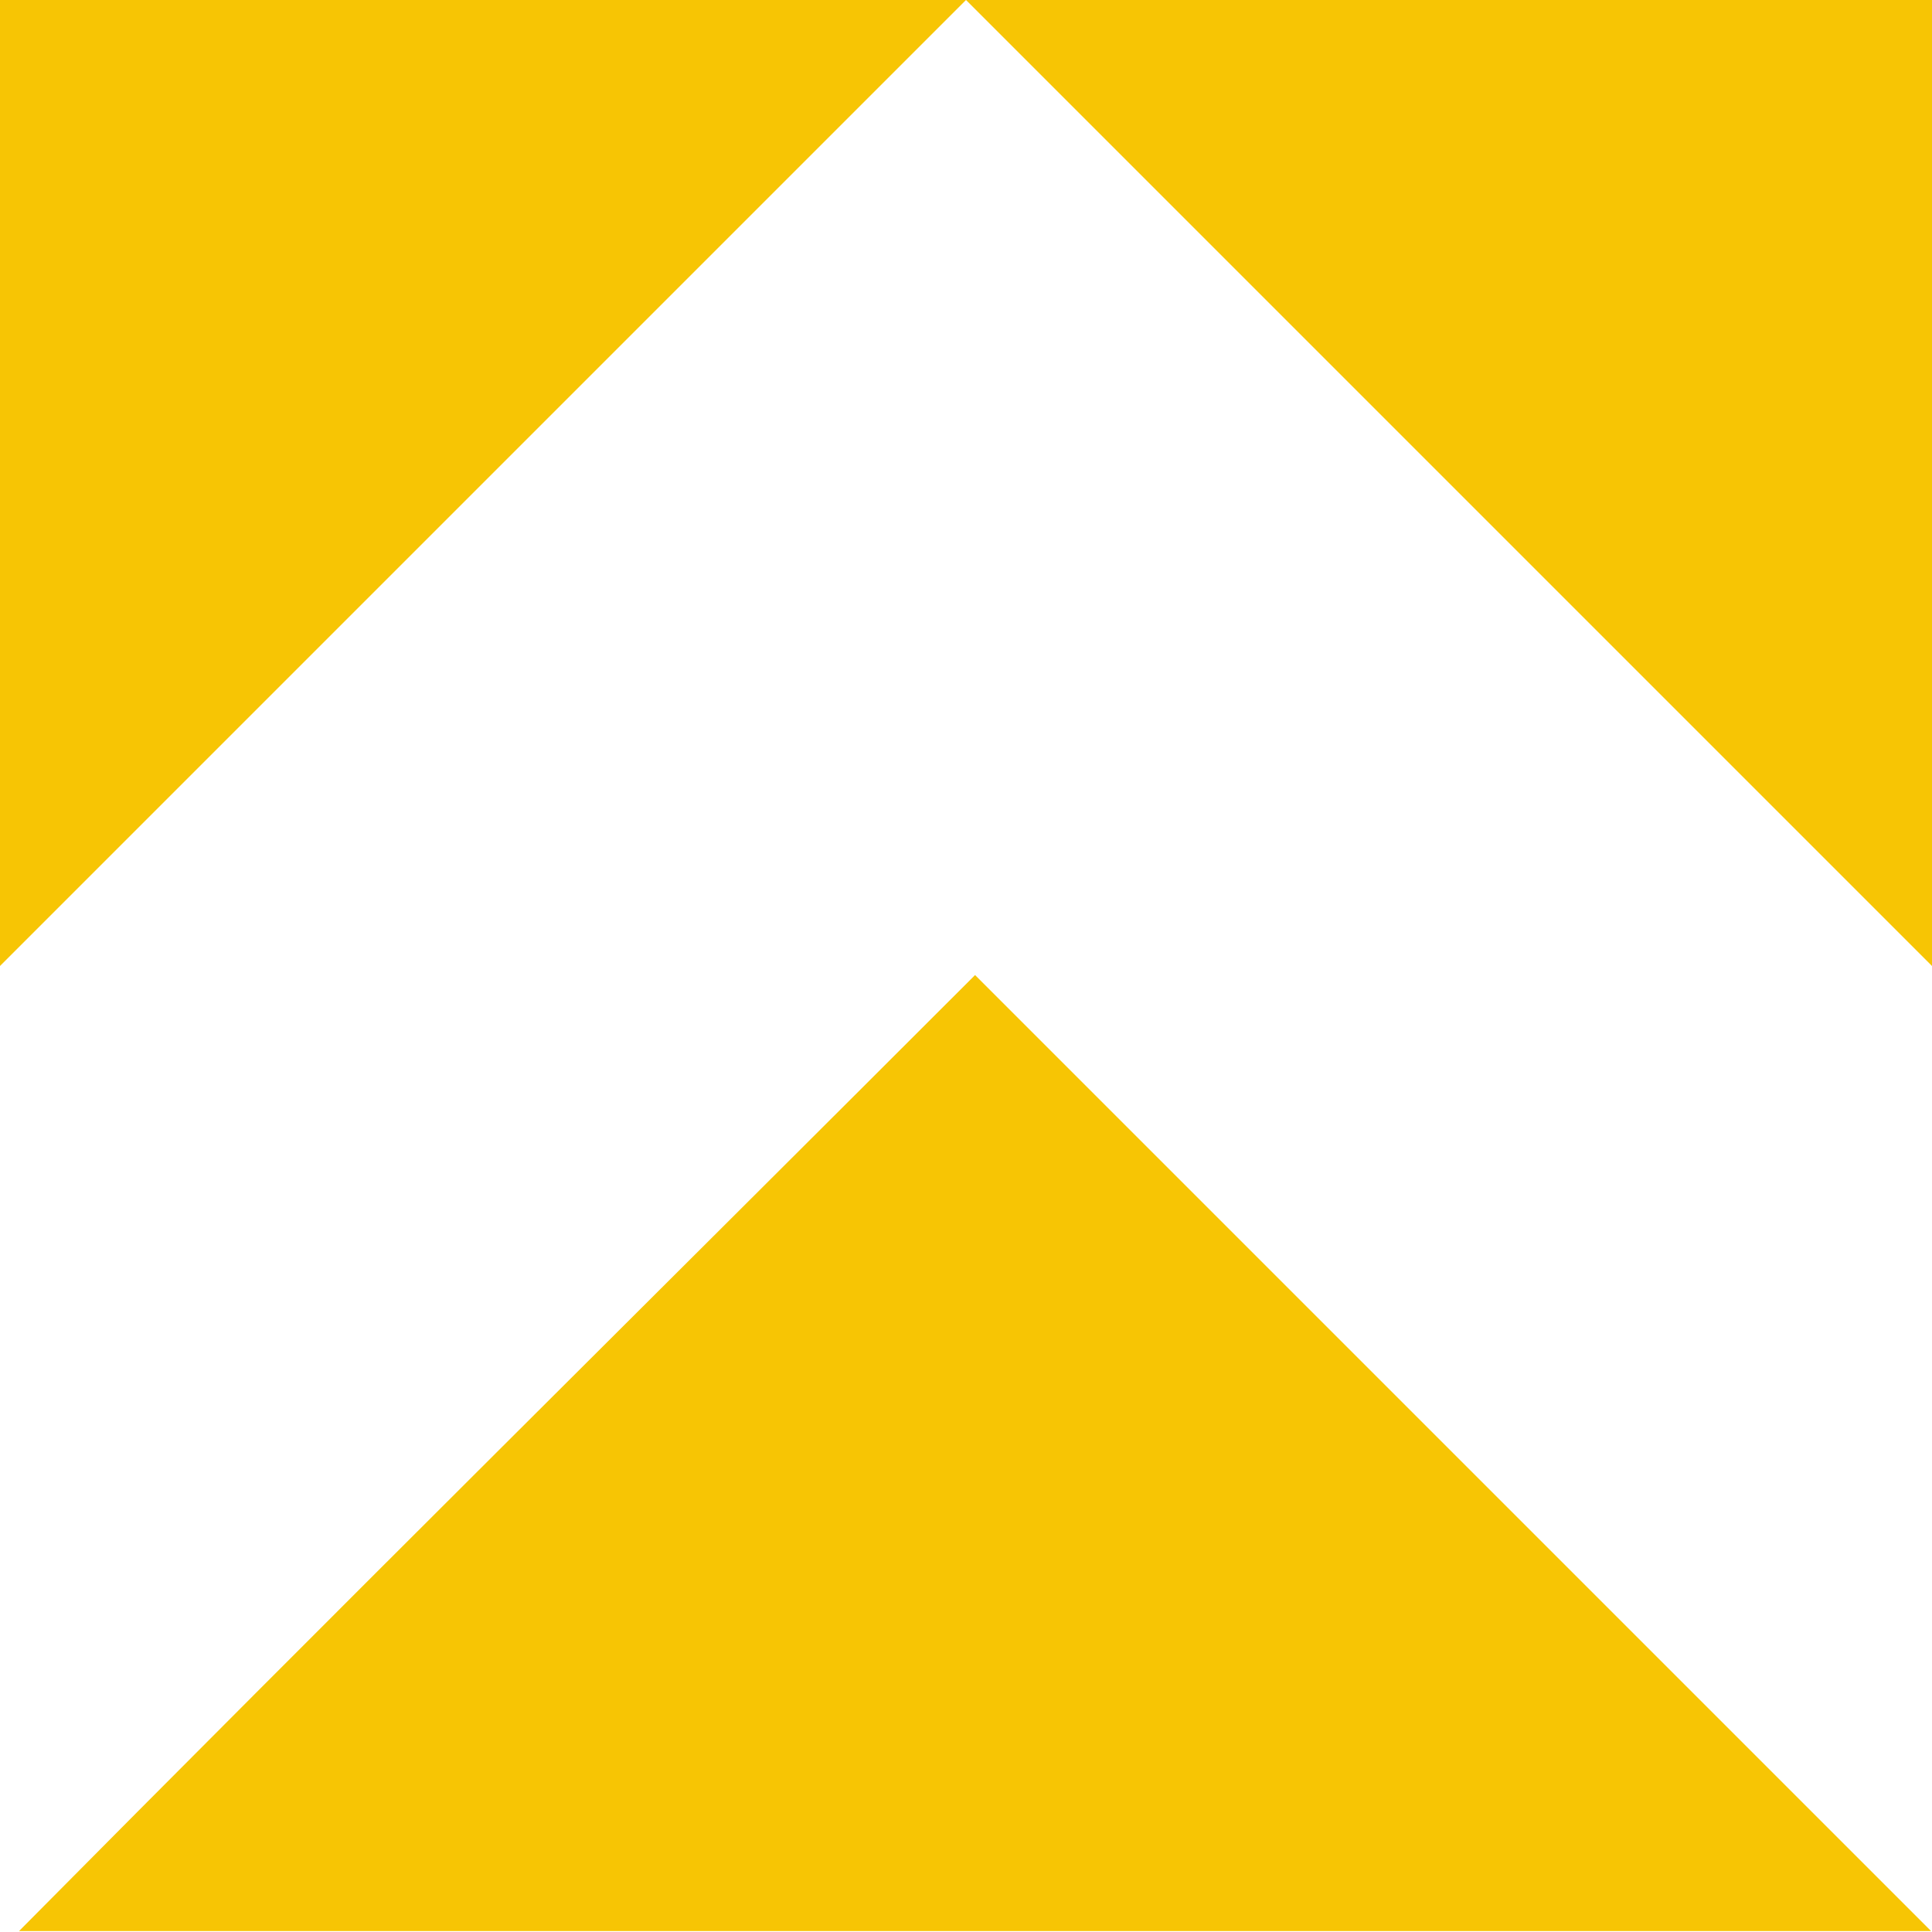 <svg xmlns="http://www.w3.org/2000/svg" xmlns:xlink="http://www.w3.org/1999/xlink" viewBox="0 0 64 64" class="back_top img-fluid">
  <defs>
    <clipPath id="clip-path" transform="translate(0 0)">
      <rect width="64" height="63.97" style="fill: none"/>
    </clipPath>
  </defs>
  <g id="Layer_2" data-name="Layer 2">
    <g id="Layer_1-2" data-name="Layer 1">
      <g style="clip-path: url(#clip-path)">
        <path d="M64,64,32.3,32.3C21.7,42.9,11.1,53.4.6,64ZM0,32,32,0H0ZM64,0H32L64,32Z" transform="translate(0 0)" style="fill: #f7c504"/>
      </g>
    </g>
  </g>
</svg>
